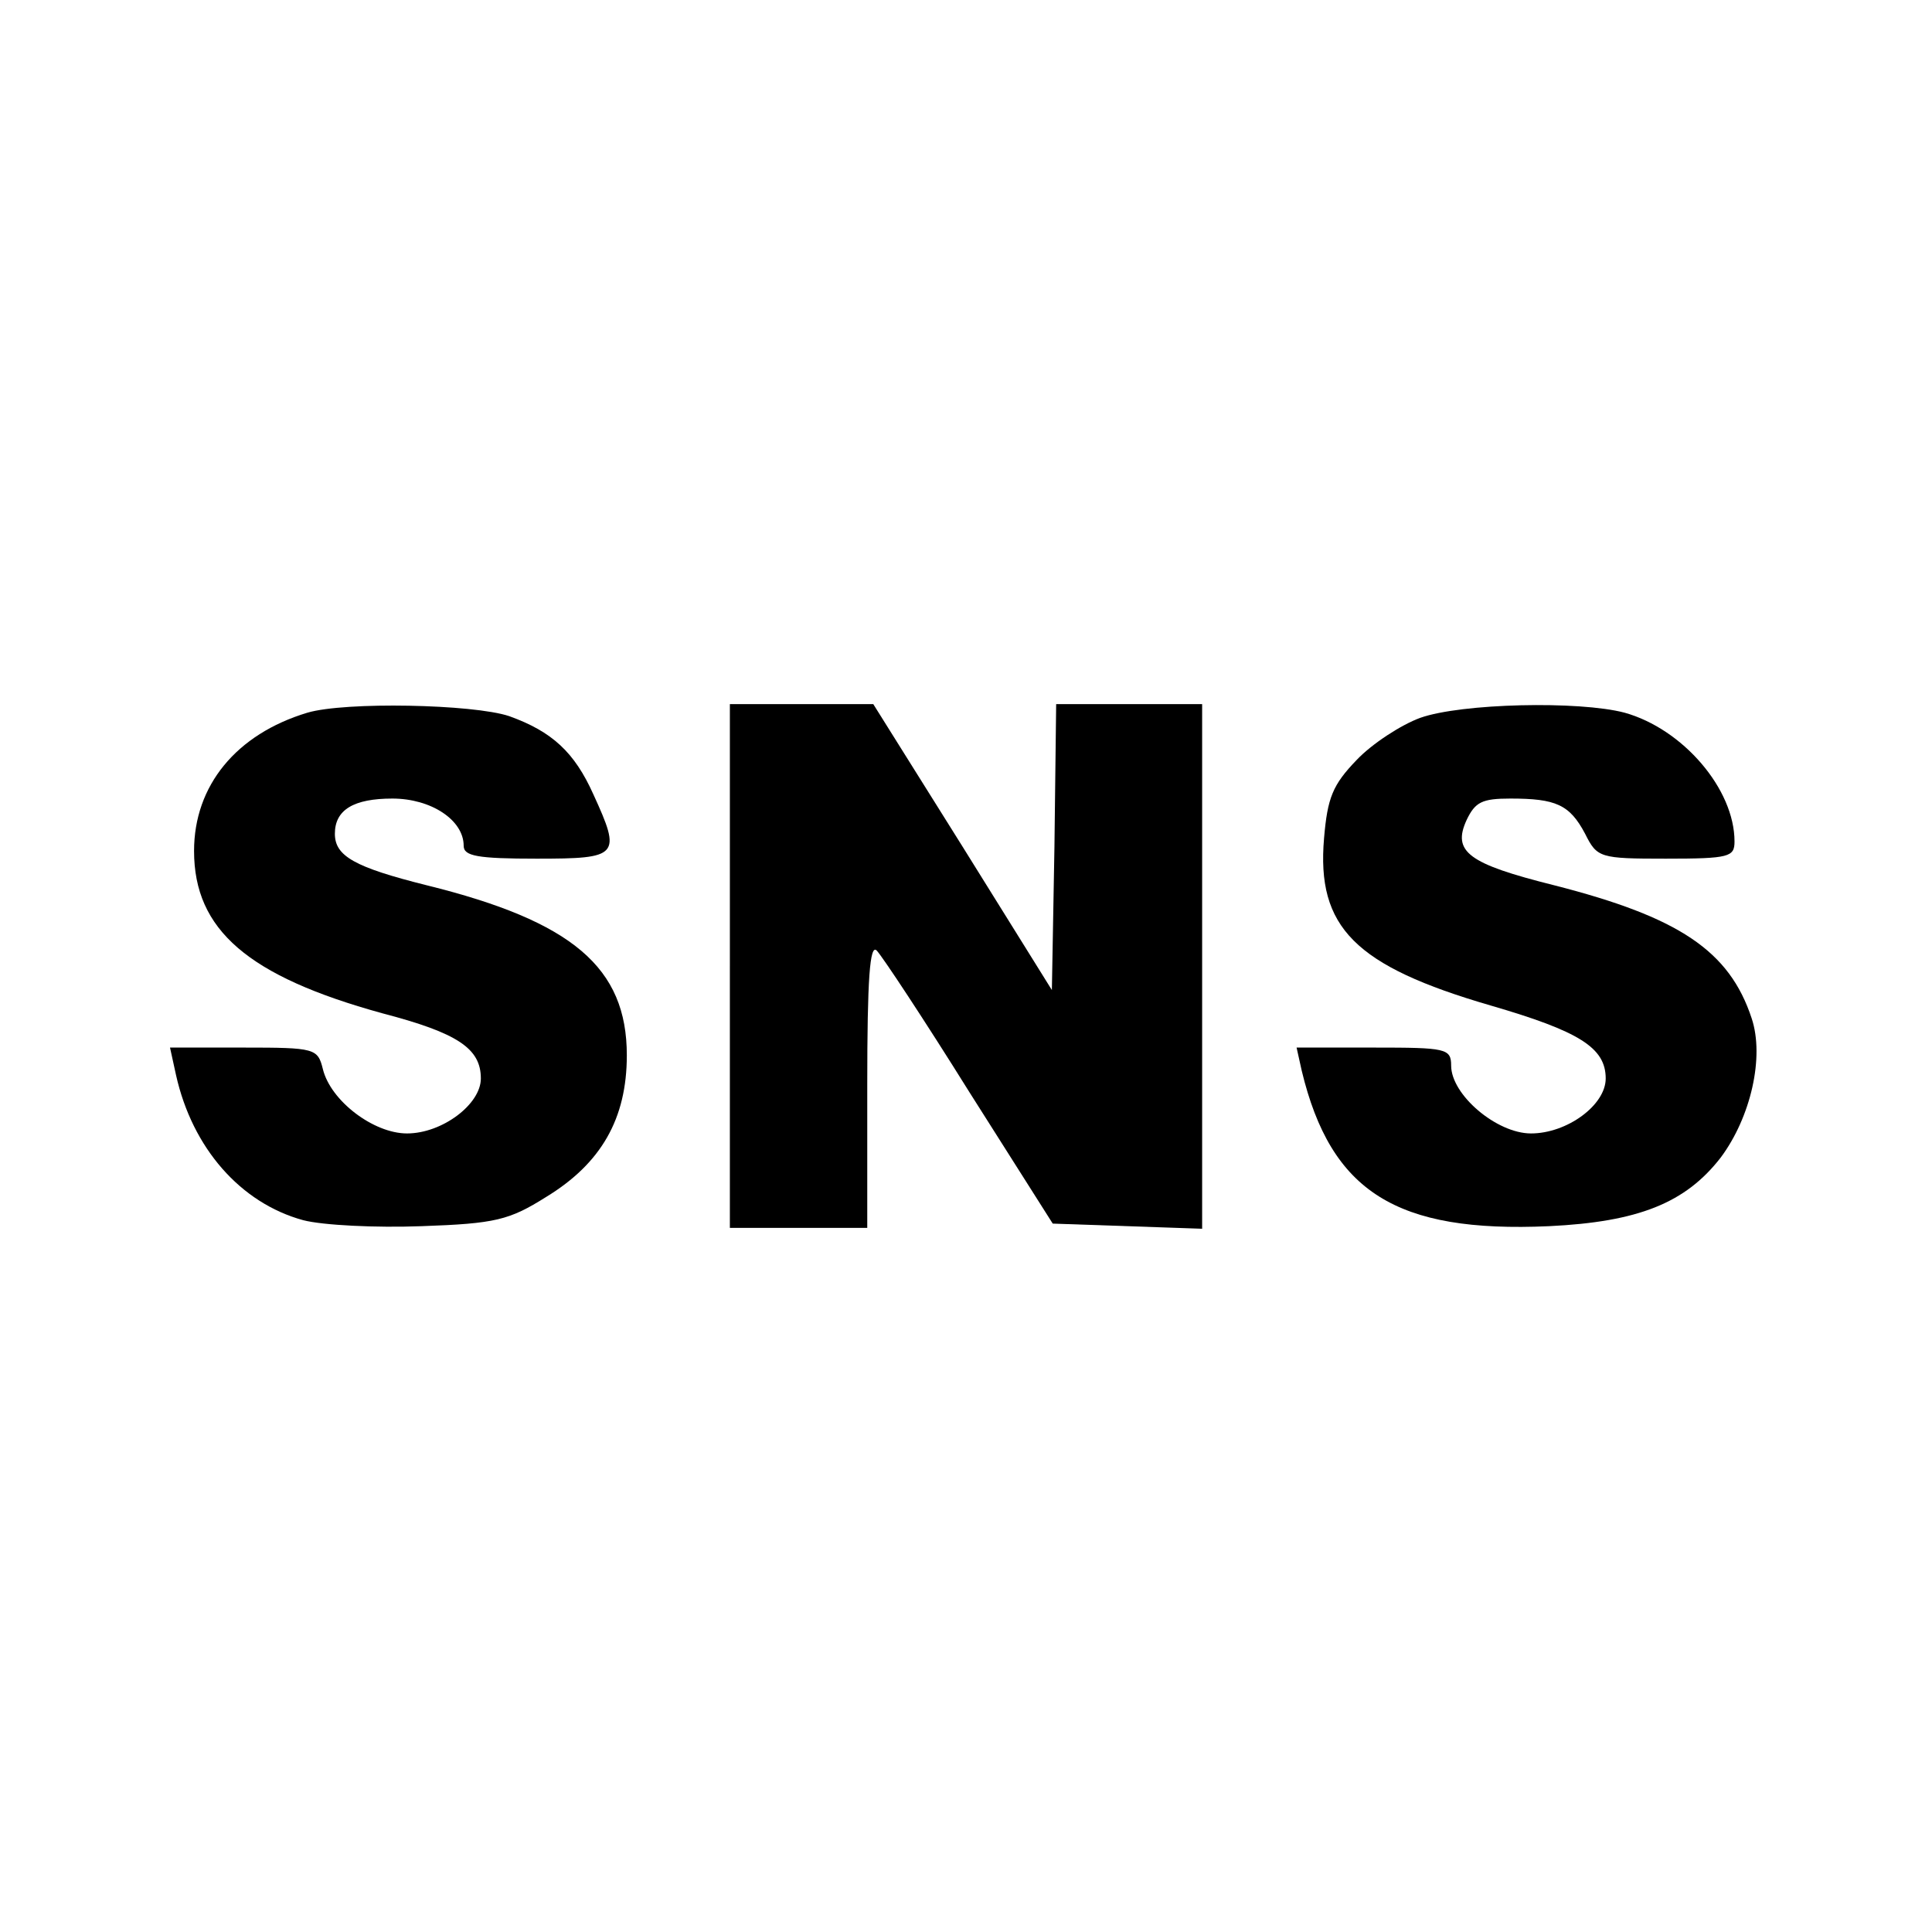 <?xml version="1.0" standalone="no"?>
<!DOCTYPE svg PUBLIC "-//W3C//DTD SVG 20010904//EN"
 "http://www.w3.org/TR/2001/REC-SVG-20010904/DTD/svg10.dtd">
<svg version="1.0" xmlns="http://www.w3.org/2000/svg"
 width="225pt" height="225pt" viewBox="0 0 225 225"
 preserveAspectRatio="xMidYMid meet">
<g transform="translate(0,225) scale(0.1,-0.1)"
fill="#000000" stroke="none">
<path d="M358 1420 c-83 -25 -132 -85 -132 -161 0 -92 63 -146 219 -189 88
-23 115 -41 115 -76 0 -30 -45 -64 -86 -64 -39 0 -89 38 -98 75 -6 24 -9 25
-92 25 l-86 0 7 -32 c19 -85 75 -149 148 -169 23 -6 85 -9 138 -7 86 3 102 7
145 34 64 39 94 91 94 165 0 102 -63 156 -233 198 -84 21 -107 34 -107 60 0
28 22 41 67 41 45 0 83 -25 83 -55 0 -12 16 -15 85 -15 96 0 99 3 66 75 -22
49 -48 73 -98 91 -42 14 -191 17 -235 4z"/>
<path d="M850 1125 l0 -305 80 0 80 0 0 167 c0 123 3 164 11 156 6 -6 55 -80
108 -165 l97 -153 87 -3 87 -3 0 306 0 305 -85 0 -85 0 -2 -166 -3 -167 -104
167 -104 166 -84 0 -83 0 0 -305z"/>
<path d="M1654 1414 c-22 -8 -56 -30 -74 -49 -28 -29 -34 -44 -38 -91 -9 -104
36 -149 194 -195 103 -30 134 -49 134 -85 0 -31 -45 -64 -87 -64 -40 0 -93 45
-93 79 0 20 -6 21 -90 21 l-90 0 6 -27 c34 -141 110 -189 288 -181 104 5 159
27 200 80 35 47 51 117 36 162 -26 79 -85 118 -230 155 -100 25 -119 39 -102
76 10 21 18 25 51 25 53 0 69 -7 87 -41 14 -28 17 -29 94 -29 74 0 80 2 80 20
0 61 -60 131 -128 150 -53 14 -190 11 -238 -6z"/>
</g>
</svg>
